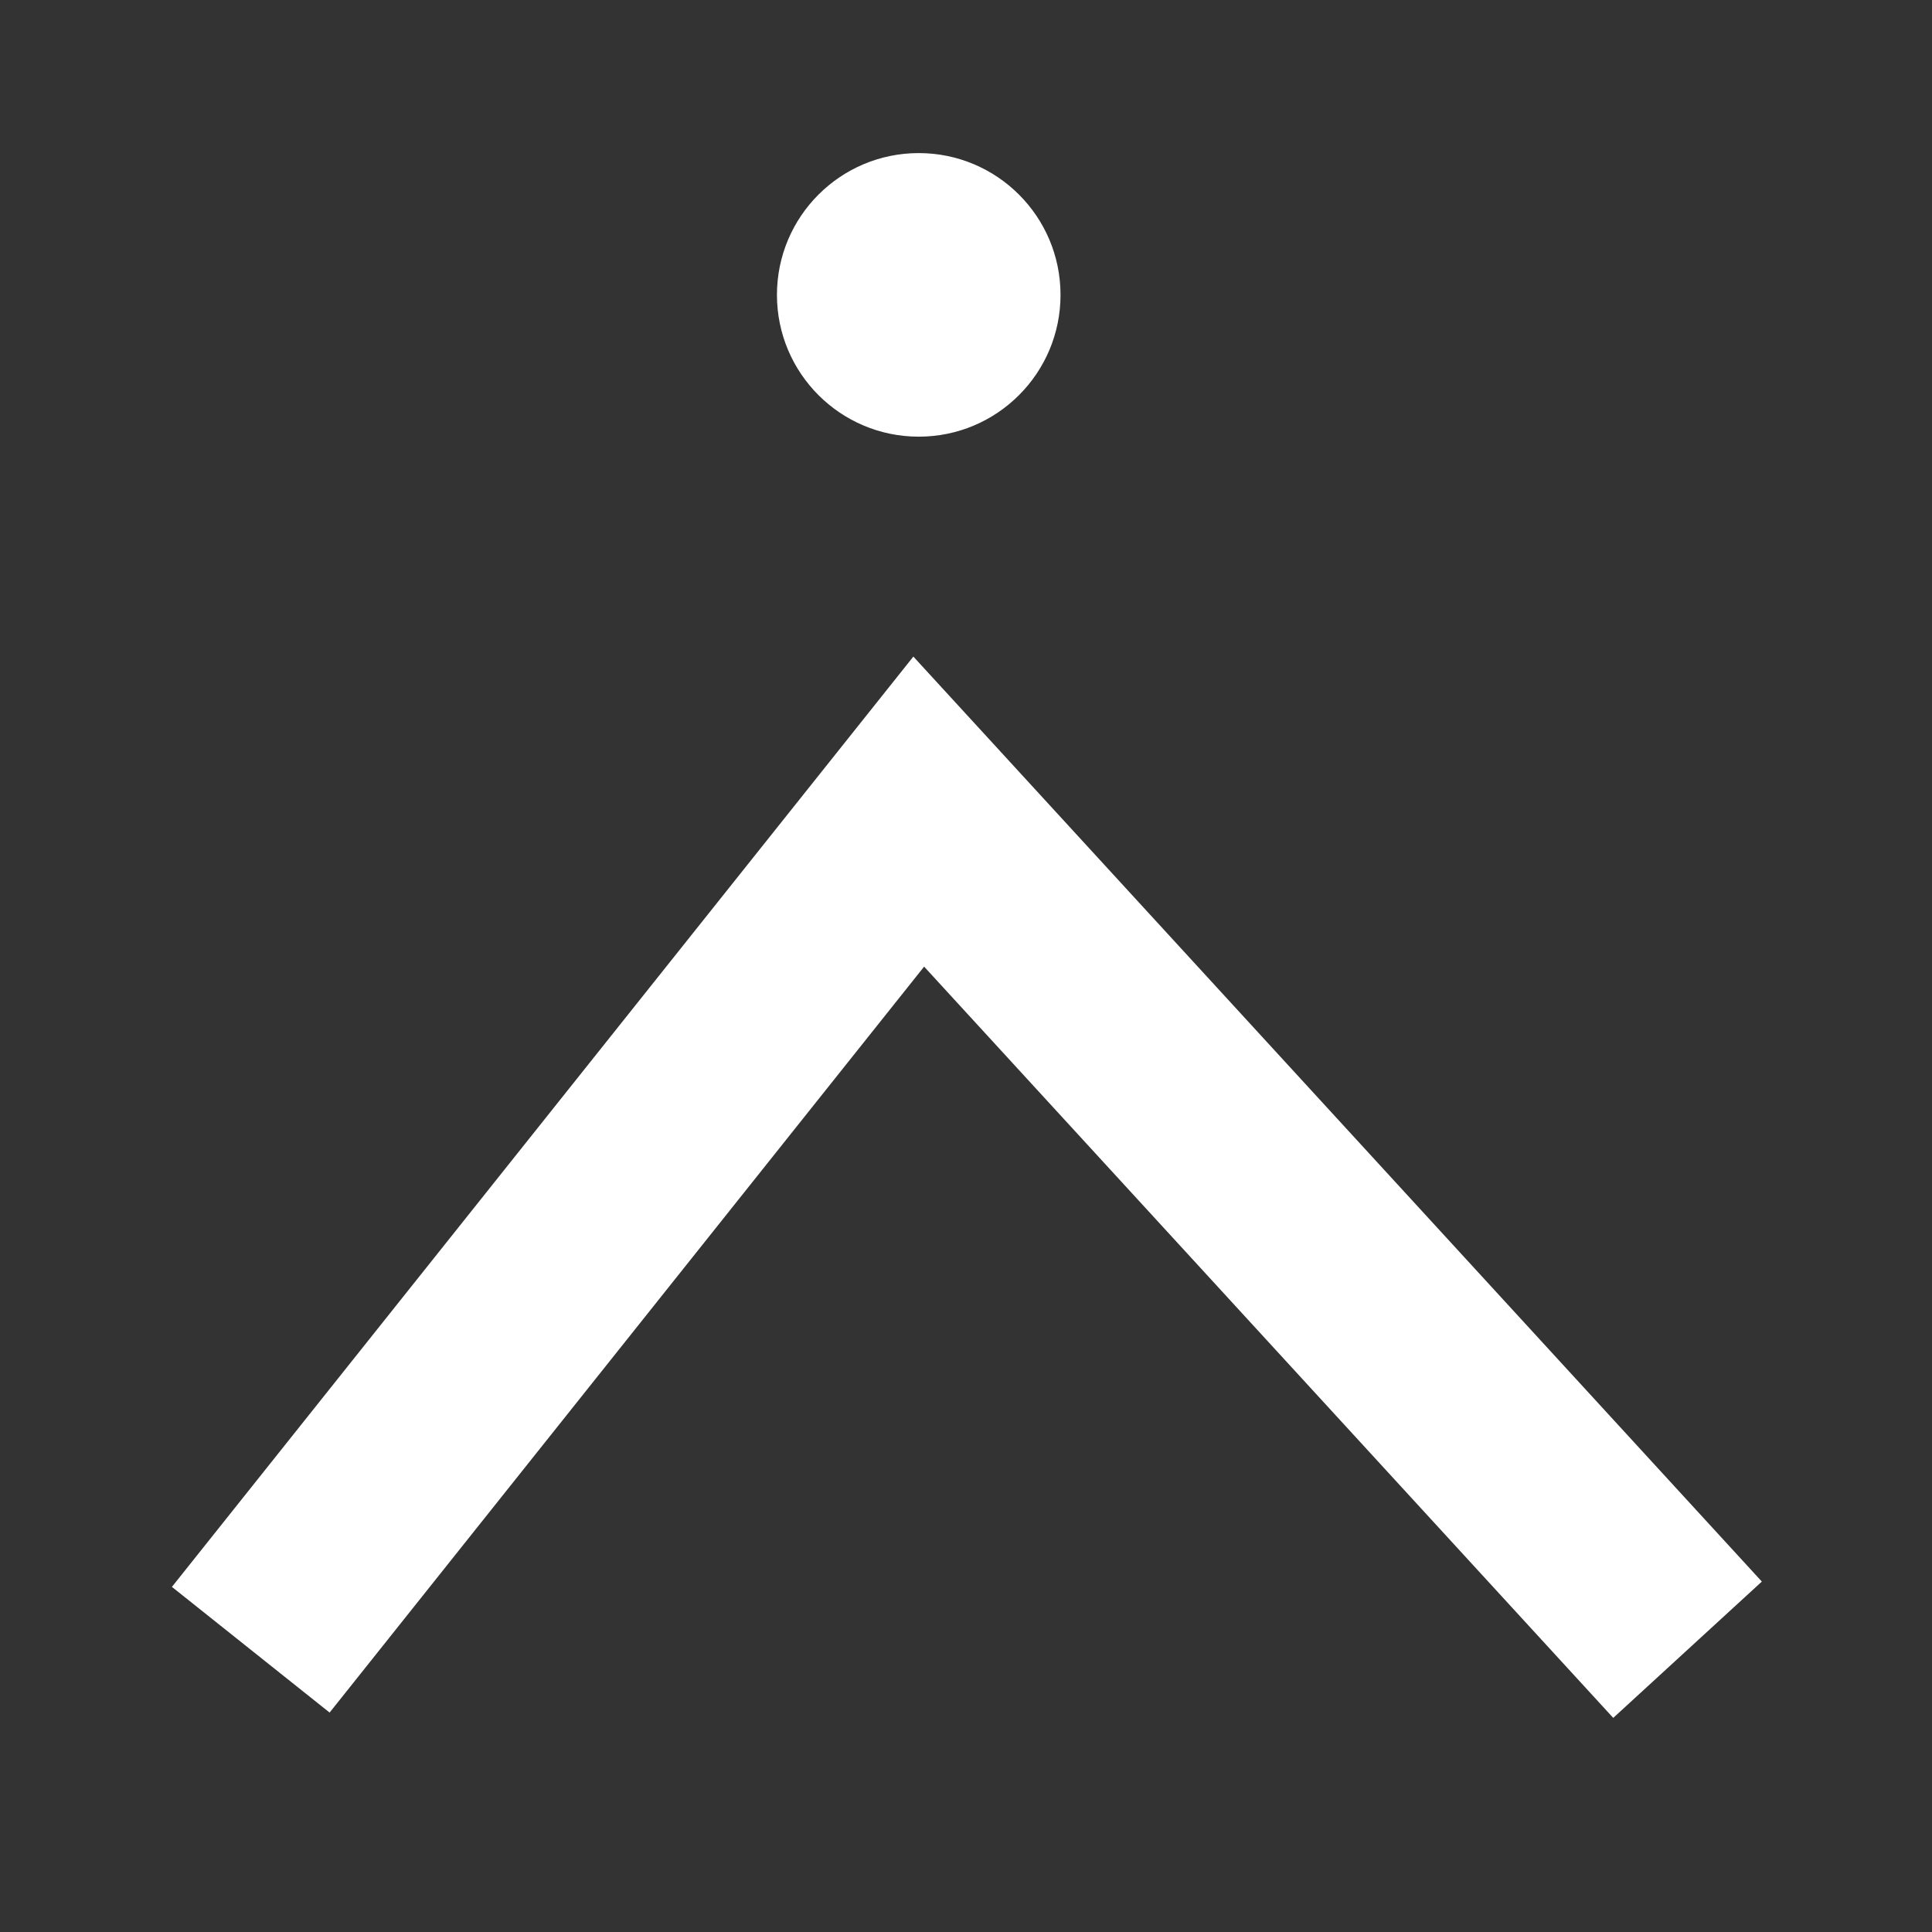 <svg xmlns="http://www.w3.org/2000/svg" viewBox="0 0 512 512" shape-rendering="geometricPrecision">
  <rect x="0" y="0" width="512" height="512" fill="#333333" stroke="none"/>
  <g transform="translate(66.455,61.445) scale(1.67)">
    <circle cx="106" cy="10" r="22.5" fill="#FFFFFF"/>
    <path d="M 0 225 L 106 92 L 228 225" fill="none" stroke="#FFFFFF" stroke-width="32"
          stroke-linecap="butt" stroke-linejoin="miter" stroke-miterlimit="10"/>
  </g>
</svg>